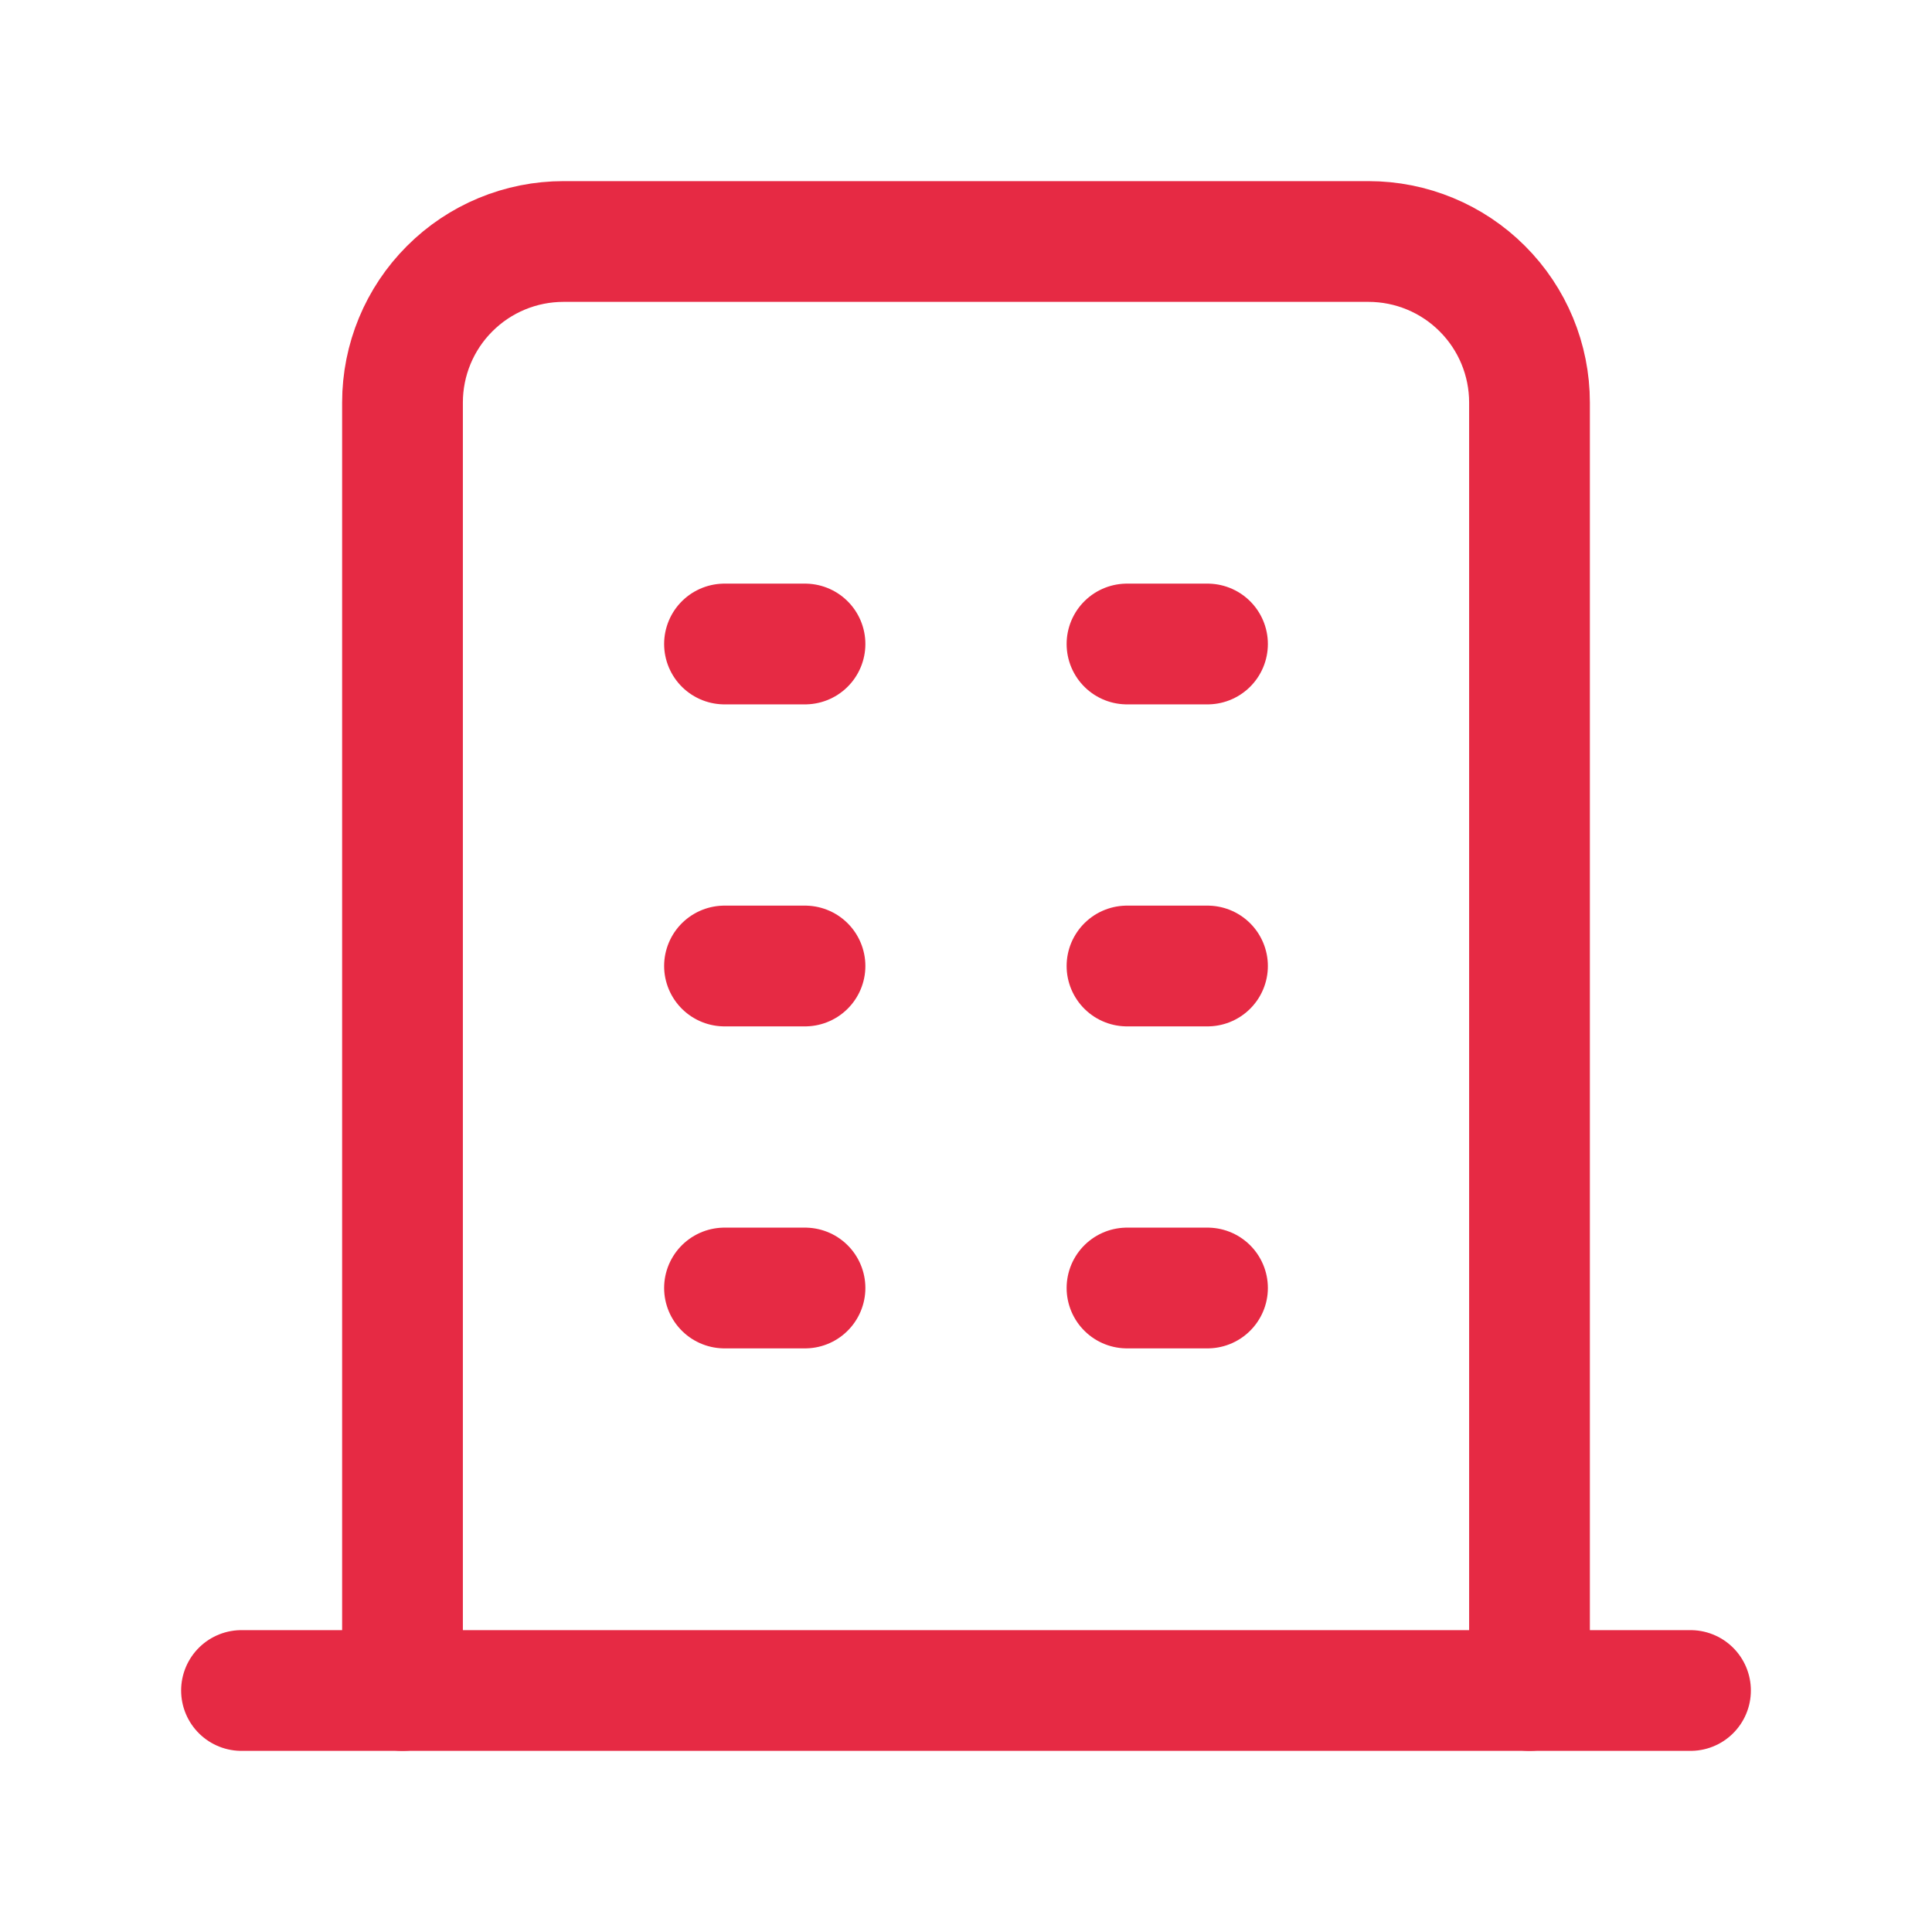 <svg width="48" height="48" viewBox="0 0 48 48" fill="none" xmlns="http://www.w3.org/2000/svg">
<path d="M6 42H42" stroke="#E62A44" stroke-width="3" stroke-linecap="round" stroke-linejoin="round"/>
<path d="M18 16H20" stroke="#E62A44" stroke-width="3" stroke-linecap="round" stroke-linejoin="round"/>
<path d="M18 24H20" stroke="#E62A44" stroke-width="3" stroke-linecap="round" stroke-linejoin="round"/>
<path d="M18 32H20" stroke="#E62A44" stroke-width="3" stroke-linecap="round" stroke-linejoin="round"/>
<path d="M28 16H30" stroke="#E62A44" stroke-width="3" stroke-linecap="round" stroke-linejoin="round"/>
<path d="M28 24H30" stroke="#E62A44" stroke-width="3" stroke-linecap="round" stroke-linejoin="round"/>
<path d="M28 32H30" stroke="#E62A44" stroke-width="3" stroke-linecap="round" stroke-linejoin="round"/>
<path d="M10 42V10C10 8.939 10.421 7.922 11.172 7.172C11.922 6.421 12.939 6 14 6H34C35.061 6 36.078 6.421 36.828 7.172C37.579 7.922 38 8.939 38 10V42" stroke="#E62A44" stroke-width="3" stroke-linecap="round" stroke-linejoin="round"/>
</svg>
